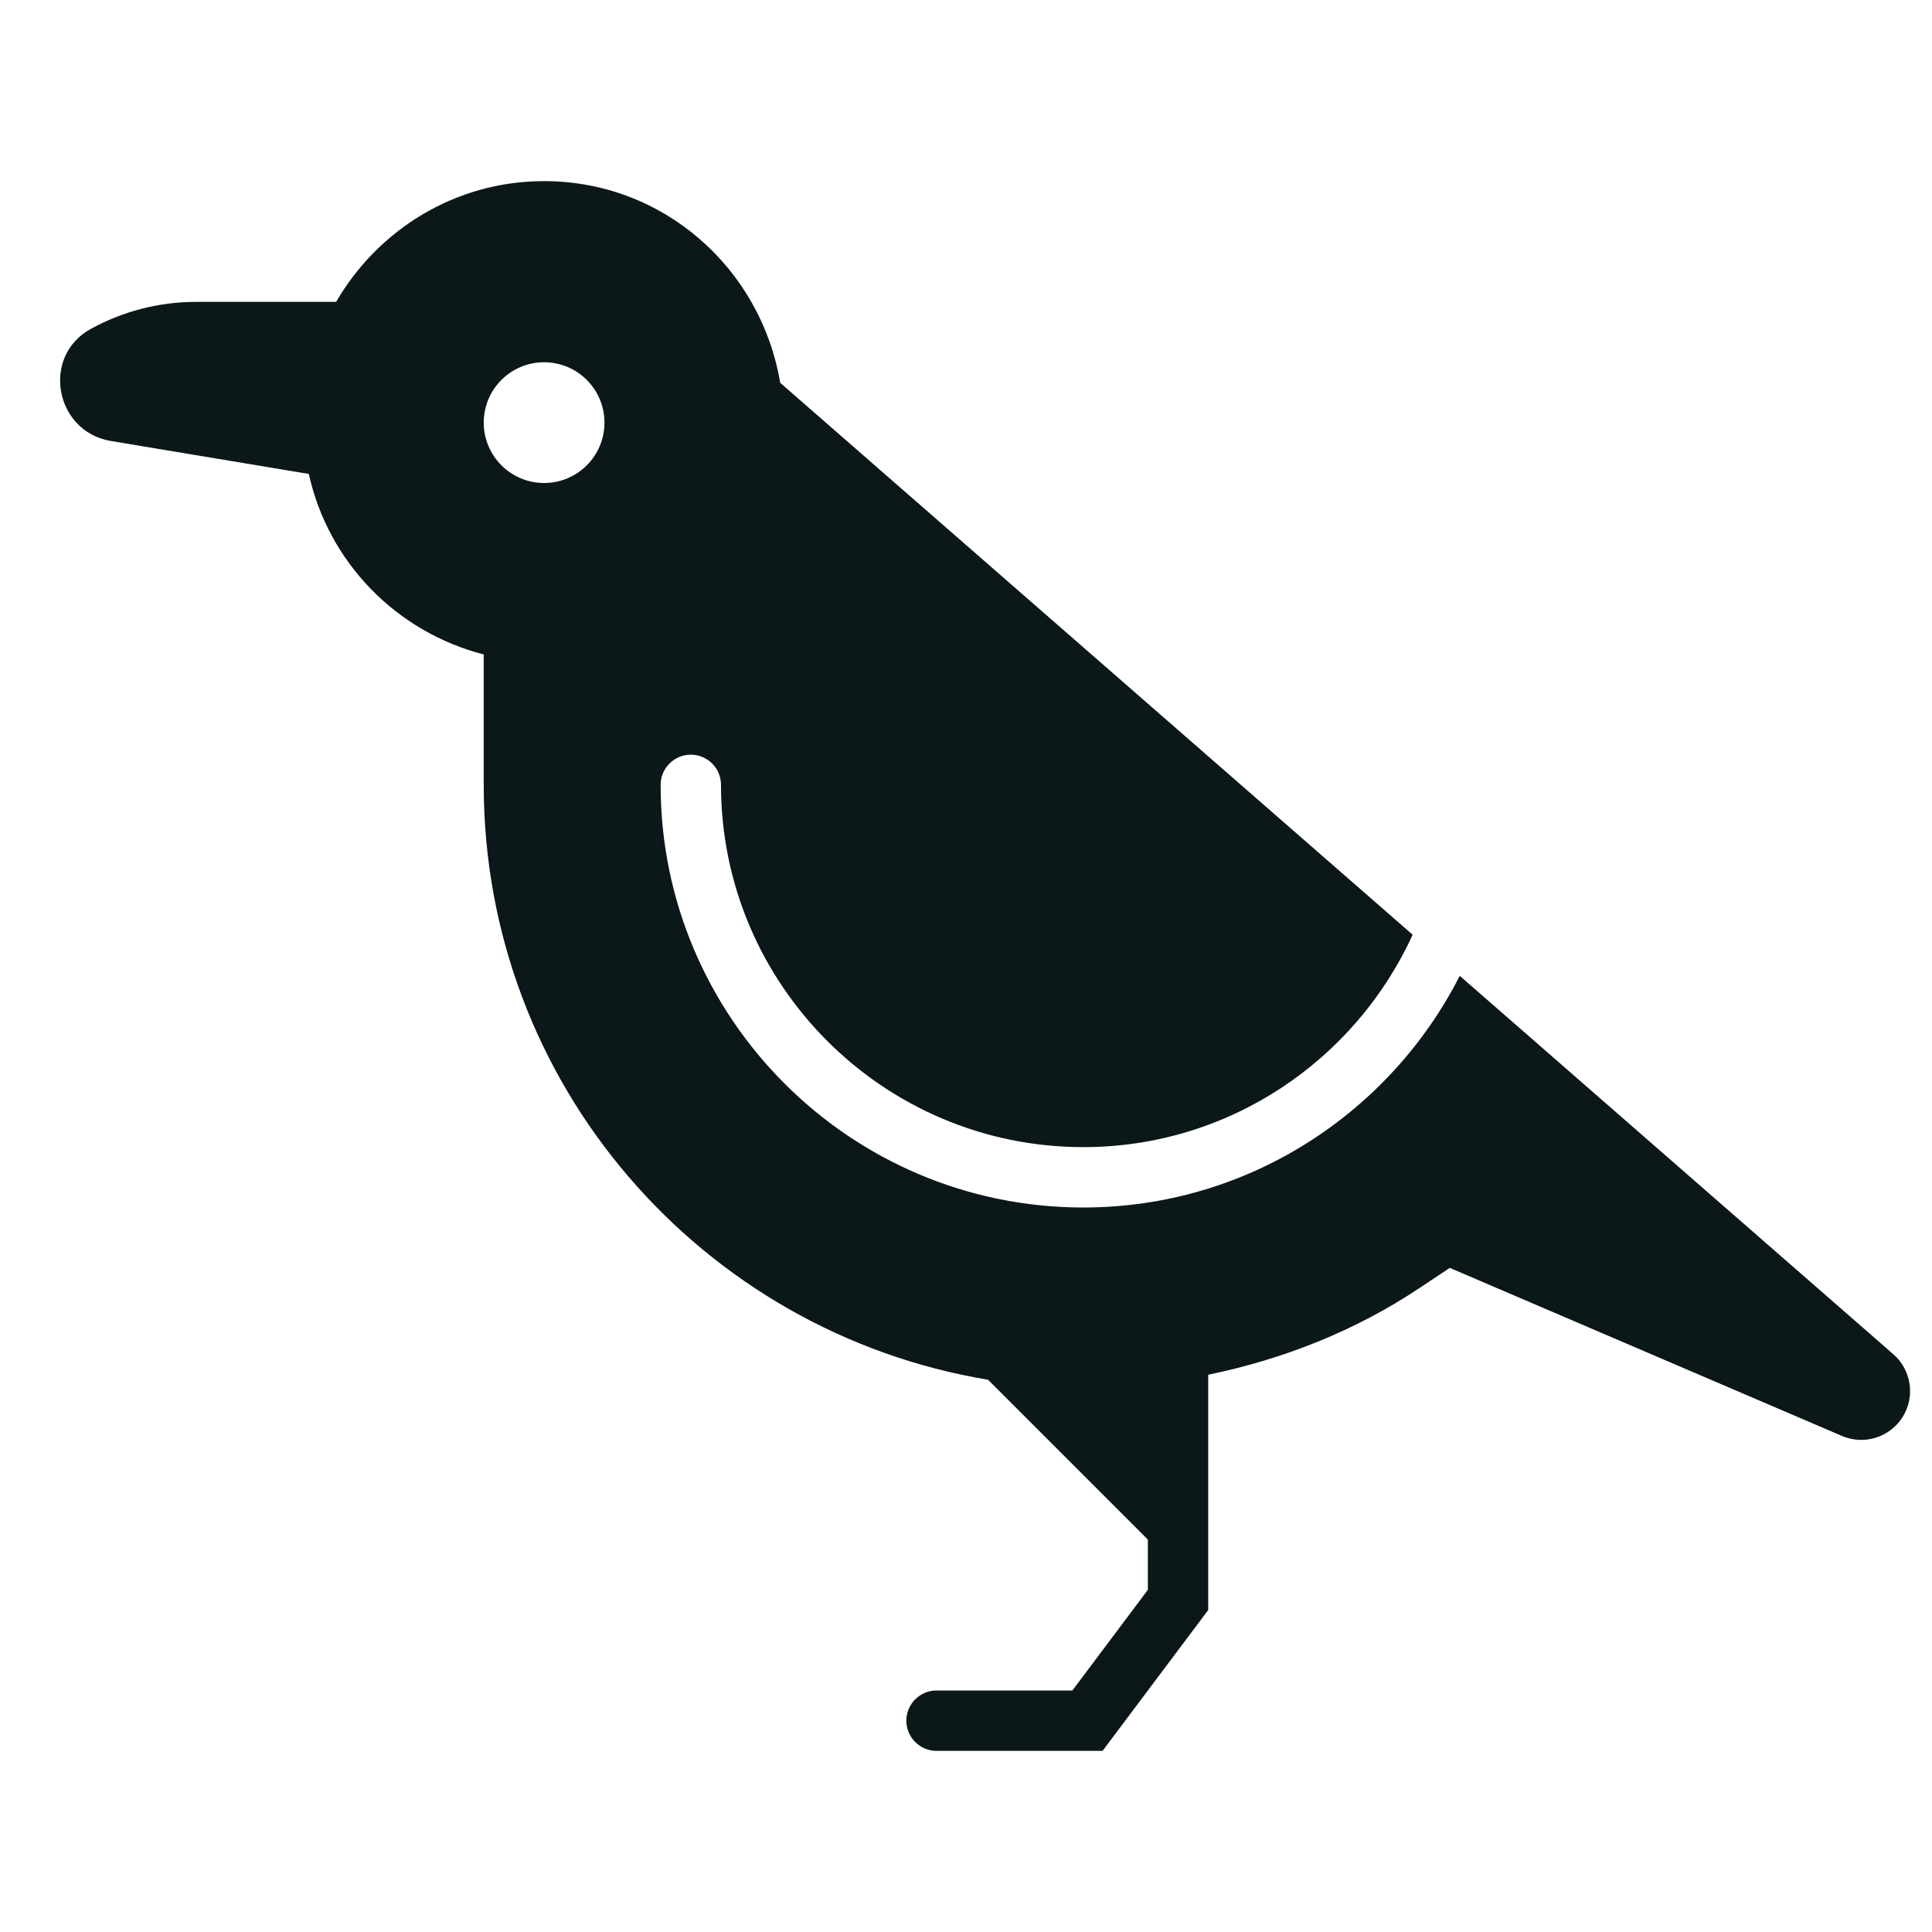 <?xml version="1.0" encoding="utf-8"?><!-- Скачано с сайта svg4.ru / Downloaded from svg4.ru -->
<svg version="1.1" id="Uploaded to svgrepo.com" xmlns="http://www.w3.org/2000/svg" xmlns:xlink="http://www.w3.org/1999/xlink" 
	 width="800px" height="800px" viewBox="0 0 32 32" xml:space="preserve">
<style type="text/css">
	.stone_een{fill:#0B1719;}
</style>
<path class="stone_een" d="M31.359,22.43l-7.181-6.267C23.02,18.436,20.663,20,17.942,20c-3.86,0-7-3.141-7-7
	c0-0.276,0.224-0.5,0.5-0.5s0.5,0.224,0.5,0.5c0,3.309,2.691,6,6,6c2.423,0,4.509-1.446,5.456-3.518L12.923,6.341
	C12.605,4.45,10.993,3,9.012,3C7.535,3,6.26,3.809,5.567,5H3.248C2.625,5,2.025,5.16,1.5,5.45C0.678,5.904,0.91,7.15,1.836,7.304
	L5.115,7.85c0.323,1.464,1.448,2.616,2.897,2.99v2.16c0,4.961,3.616,9.066,8.353,9.853l2.647,2.647v0.833L17.762,28h-2.25
	c-0.276,0-0.5,0.224-0.5,0.5c0,0.276,0.224,0.5,0.5,0.5h2.75l1.75-2.333l0-3.897c1.24-0.256,2.432-0.725,3.496-1.434L24.013,21
	l6.496,2.784c0.304,0.13,0.657,0.062,0.891-0.172C31.731,23.281,31.712,22.739,31.359,22.43z M9.012,8c-0.552,0-1-0.448-1-1
	c0-0.552,0.448-1,1-1s1,0.448,1,1C10.012,7.552,9.564,8,9.012,8z"/>
</svg>